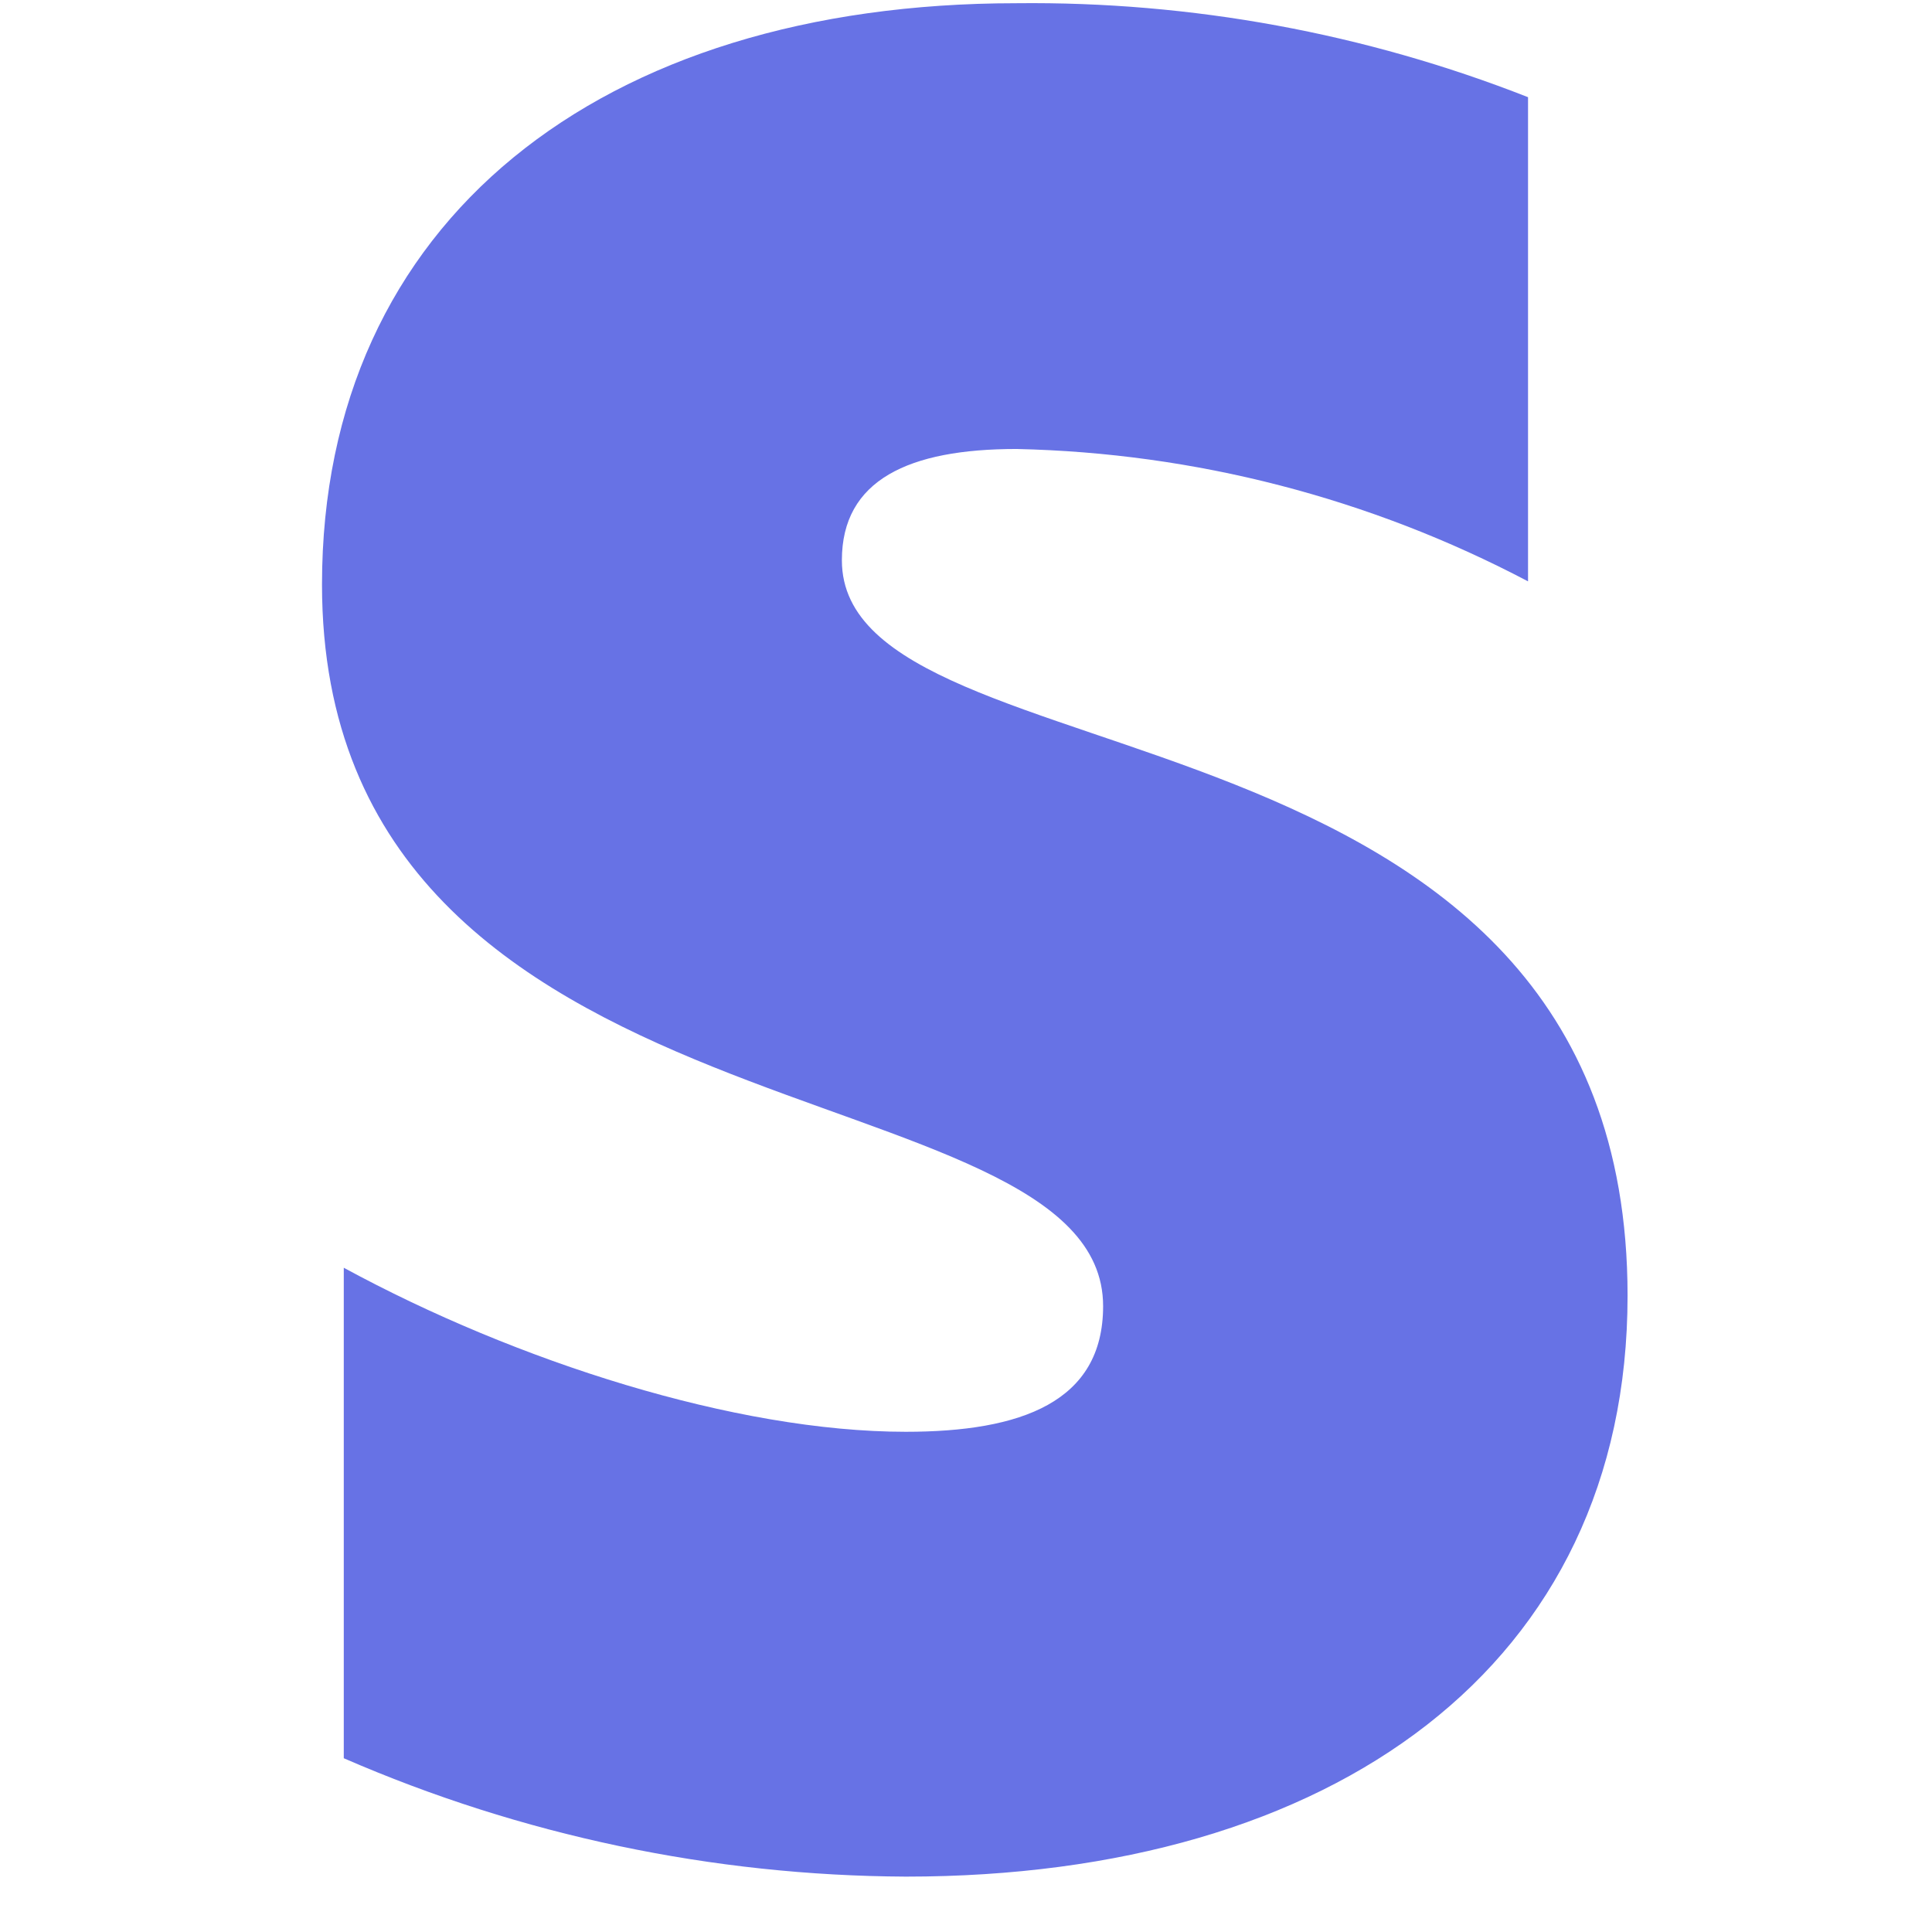 <svg width="33" height="33" viewBox="0 0 33 33" fill="none" xmlns="http://www.w3.org/2000/svg">
<g clip-path="url(#clip0_3072_3433)">
<path fill-rule="evenodd" clip-rule="evenodd" d="M69.664 8.524L69.362 7.09H65.166V24.094H70.014V12.554C71.161 11.054 73.096 11.346 73.712 11.537V7.092C73.066 6.86 70.799 6.434 69.664 8.522V8.524ZM59.934 2.878L55.198 3.884L55.178 19.446C55.178 22.316 57.336 24.439 60.216 24.439C61.801 24.439 62.972 24.137 63.621 23.796V19.846C62.999 20.094 59.938 20.984 59.938 18.126V11.226H63.621V7.089H59.938L59.934 2.878ZM46.8 12.024C46.8 11.266 47.43 10.974 48.448 10.974C50.133 11.011 51.787 11.438 53.278 12.224V7.654C51.74 7.049 50.1 6.748 48.448 6.766C44.524 6.766 41.891 8.822 41.891 12.254C41.891 17.624 49.266 16.752 49.266 19.067C49.266 19.973 48.486 20.253 47.403 20.253C45.797 20.253 43.723 19.589 42.096 18.703V23.333C43.771 24.061 45.577 24.442 47.403 24.45C51.436 24.45 54.216 22.458 54.216 18.965C54.216 13.169 46.799 14.205 46.799 12.022L46.8 12.024ZM14.38 9.569C14.38 8.199 15.52 7.669 17.362 7.669C20.411 7.735 23.402 8.509 26.1 9.93V1.66C23.318 0.567 20.351 0.022 17.362 0.055C10.262 0.055 5.5 3.774 5.5 9.984C5.5 19.7 18.842 18.122 18.842 22.31C18.842 23.948 17.442 24.456 15.472 24.456C12.567 24.456 8.815 23.254 5.872 21.654V30.032C8.902 31.35 12.169 32.038 15.473 32.054C22.77 32.054 27.8 28.449 27.8 22.131C27.8 11.645 14.38 13.518 14.38 9.571V9.569Z" fill="#6772E5"/>
</g>
<defs>
<clipPath id="clip0_3072_3433">
<rect width="32" height="32" fill="white" transform="translate(0.5 0.054)"/>
</clipPath>
</defs>
</svg>
